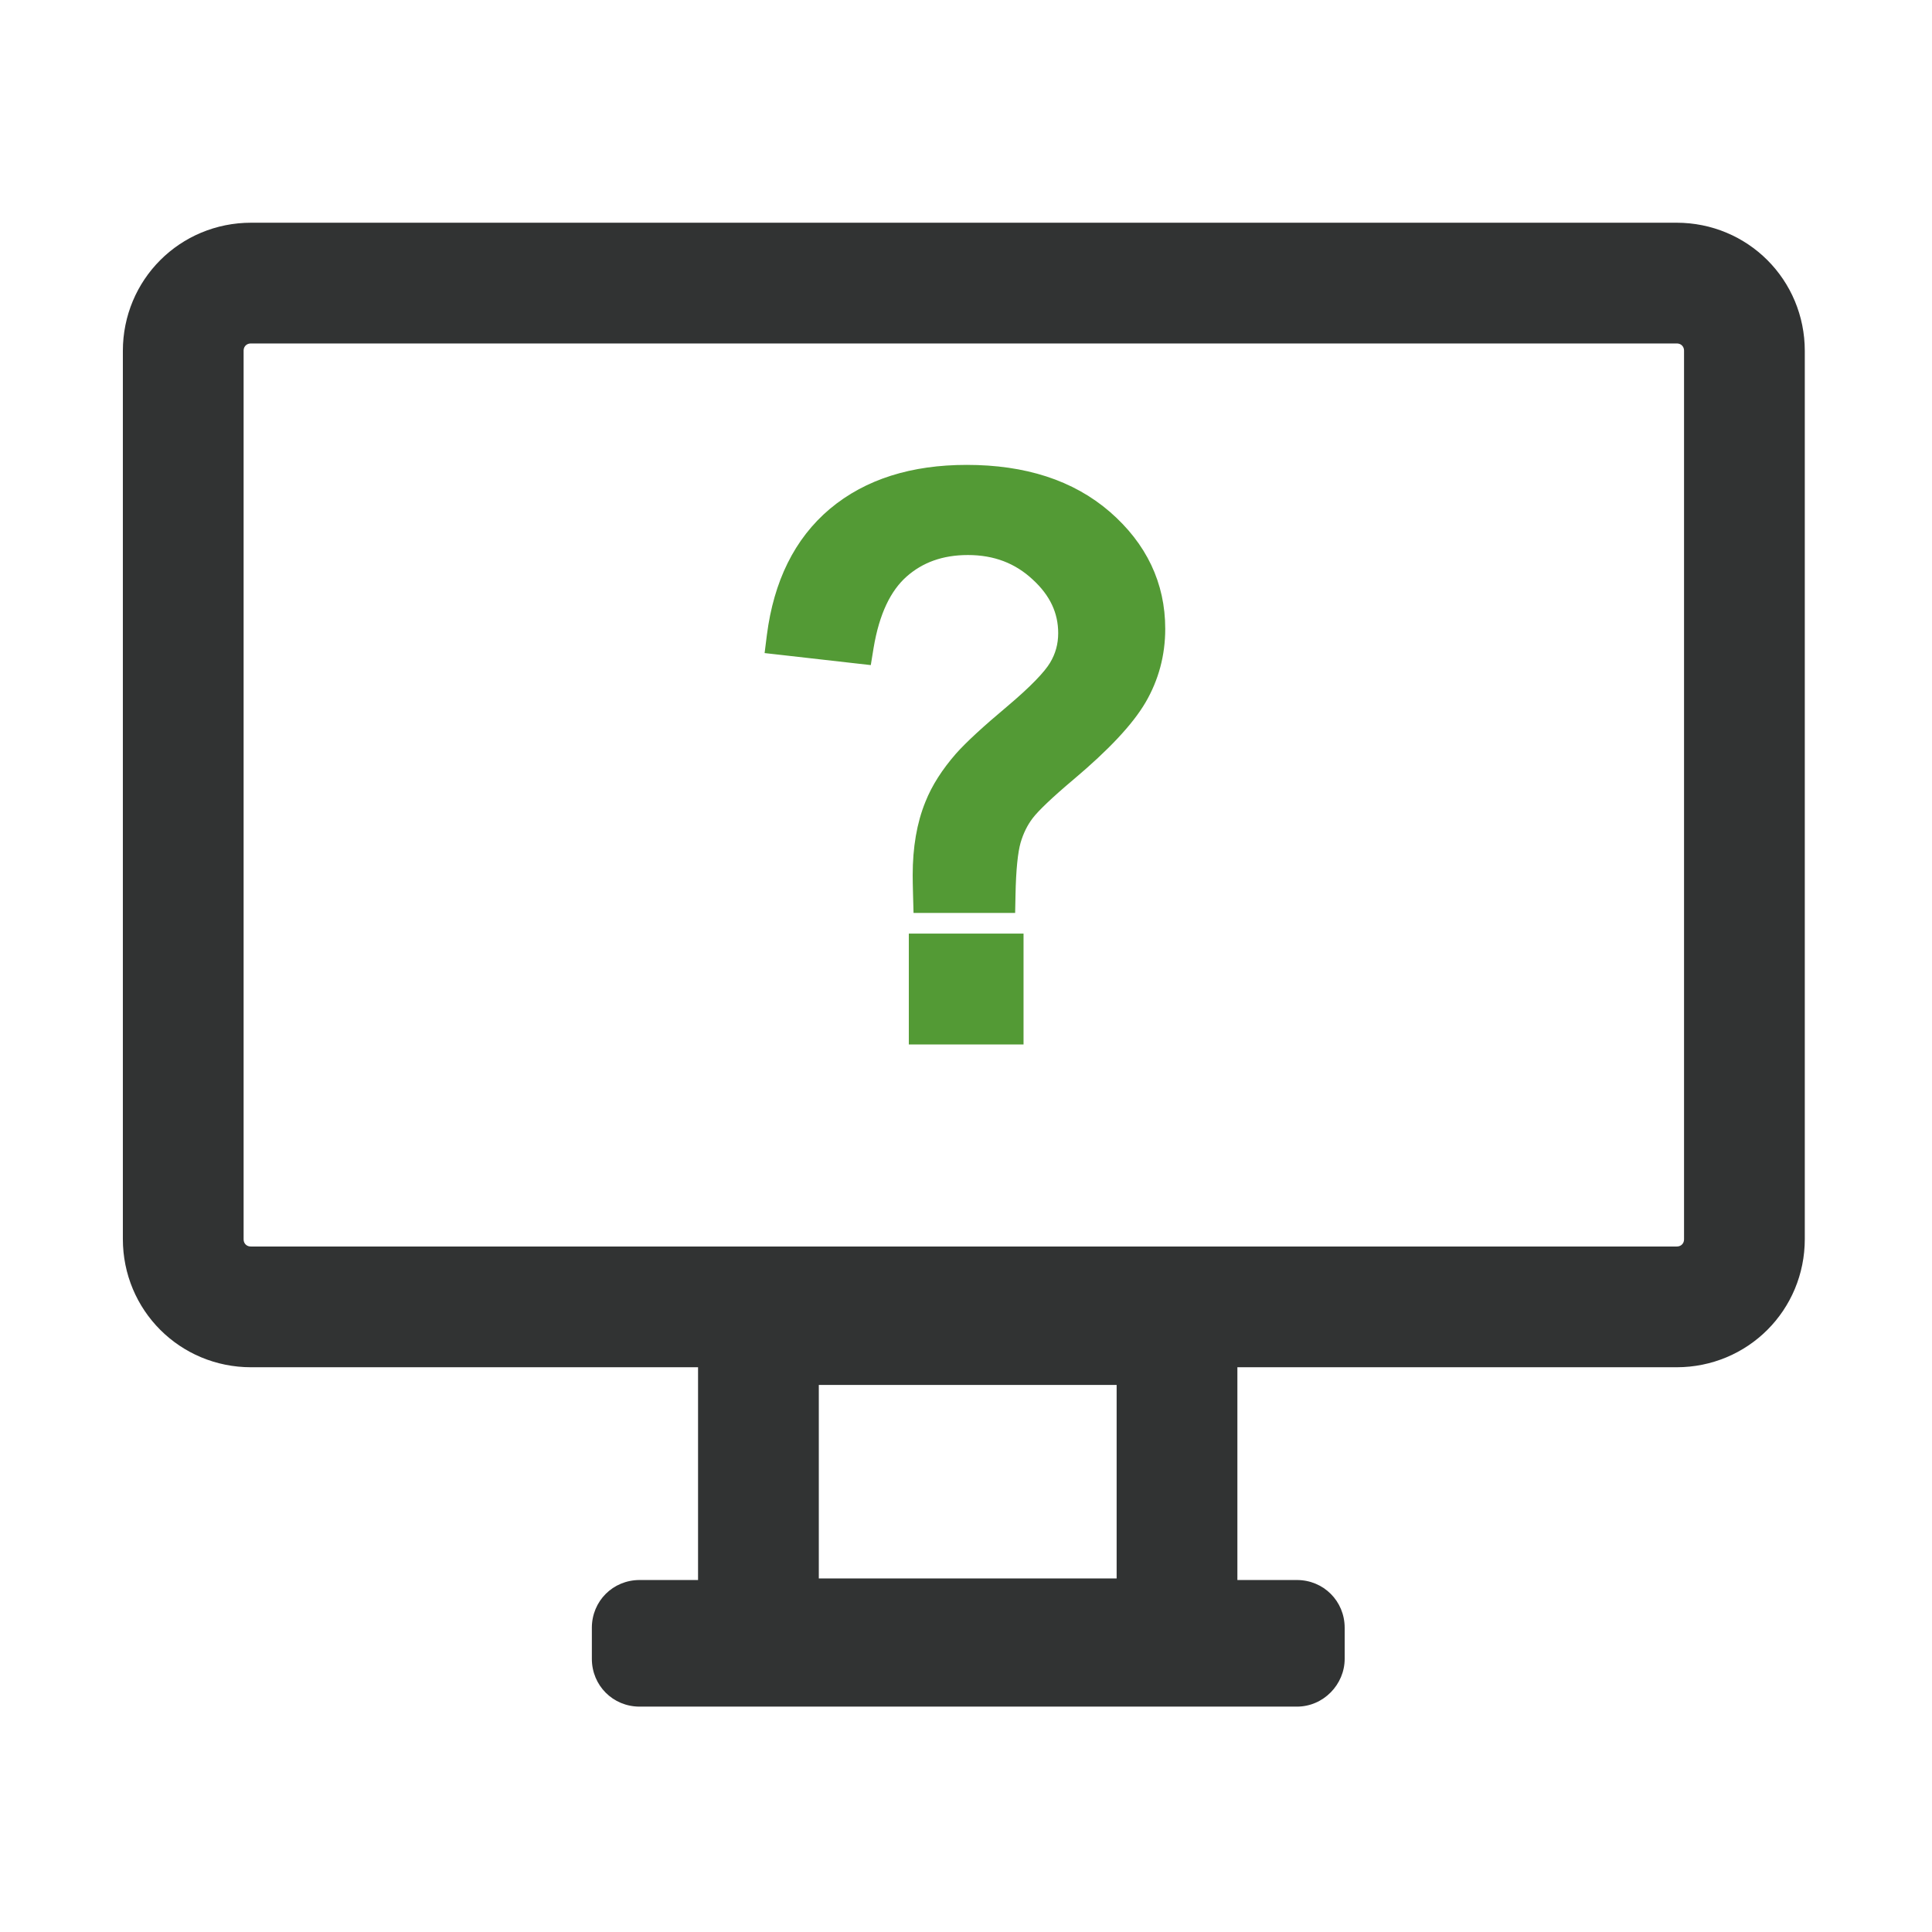 <svg width="32" height="32" viewBox="0 0 32 32" fill="none" xmlns="http://www.w3.org/2000/svg">
<g clip-path="url(#clip0_556_5933)">
<path d="M19.495 21.939H12.562V27.144H19.495V21.939Z" stroke="#313333" stroke-width="2" stroke-miterlimit="10"/>
<path d="M21.481 28.267H10.594C10.152 28.267 9.803 27.917 9.803 27.476V26.961C9.803 26.519 10.152 26.17 10.594 26.17H21.481C21.922 26.17 22.272 26.519 22.272 26.961V27.476C22.272 27.899 21.922 28.267 21.481 28.267Z" fill="#313333"/>
<path d="M27.771 21.646H4.157C3.532 21.646 3.035 21.149 3.035 20.524V5.811C3.035 5.186 3.532 4.689 4.157 4.689H27.771C28.396 4.689 28.893 5.186 28.893 5.811V20.524C28.893 21.149 28.396 21.646 27.771 21.646Z" stroke="#313333" stroke-width="2" stroke-miterlimit="10"/>
<path d="M15.273 14.825L15.277 14.971H15.423H16.52H16.667L16.67 14.824C16.678 14.391 16.71 14.094 16.759 13.92C16.81 13.744 16.886 13.59 16.988 13.457C17.091 13.323 17.322 13.101 17.695 12.787C18.252 12.317 18.64 11.907 18.844 11.559C19.048 11.209 19.15 10.827 19.15 10.415C19.15 9.7 18.858 9.09 18.287 8.593C17.711 8.093 16.948 7.85 16.013 7.85C15.128 7.85 14.4 8.076 13.842 8.543L13.842 8.543L13.842 8.543C13.287 9.011 12.961 9.681 12.851 10.534L12.832 10.685L12.983 10.702L14.156 10.835L14.298 10.851L14.321 10.71C14.42 10.114 14.623 9.699 14.914 9.44C15.209 9.178 15.578 9.043 16.032 9.043C16.5 9.043 16.887 9.192 17.204 9.486L17.205 9.487C17.525 9.78 17.677 10.111 17.677 10.487C17.677 10.694 17.625 10.882 17.52 11.056C17.416 11.229 17.175 11.481 16.779 11.815C16.385 12.145 16.105 12.403 15.944 12.585L15.944 12.585C15.729 12.832 15.568 13.082 15.468 13.334C15.332 13.666 15.267 14.054 15.267 14.495C15.267 14.57 15.269 14.68 15.273 14.825ZM15.203 17V17.15H15.353H16.653H16.803V17V15.763V15.613H16.653H15.353H15.203V15.763V17Z" fill="#539A35" stroke="#539A35" stroke-width="0.3"/>
</g>
<defs>
<clipPath id="clip0_556_5933">
<rect width="27.881" height="24.588" fill="white" transform="translate(2.023 3.678)"/>
</clipPath>
</defs>
</svg>
